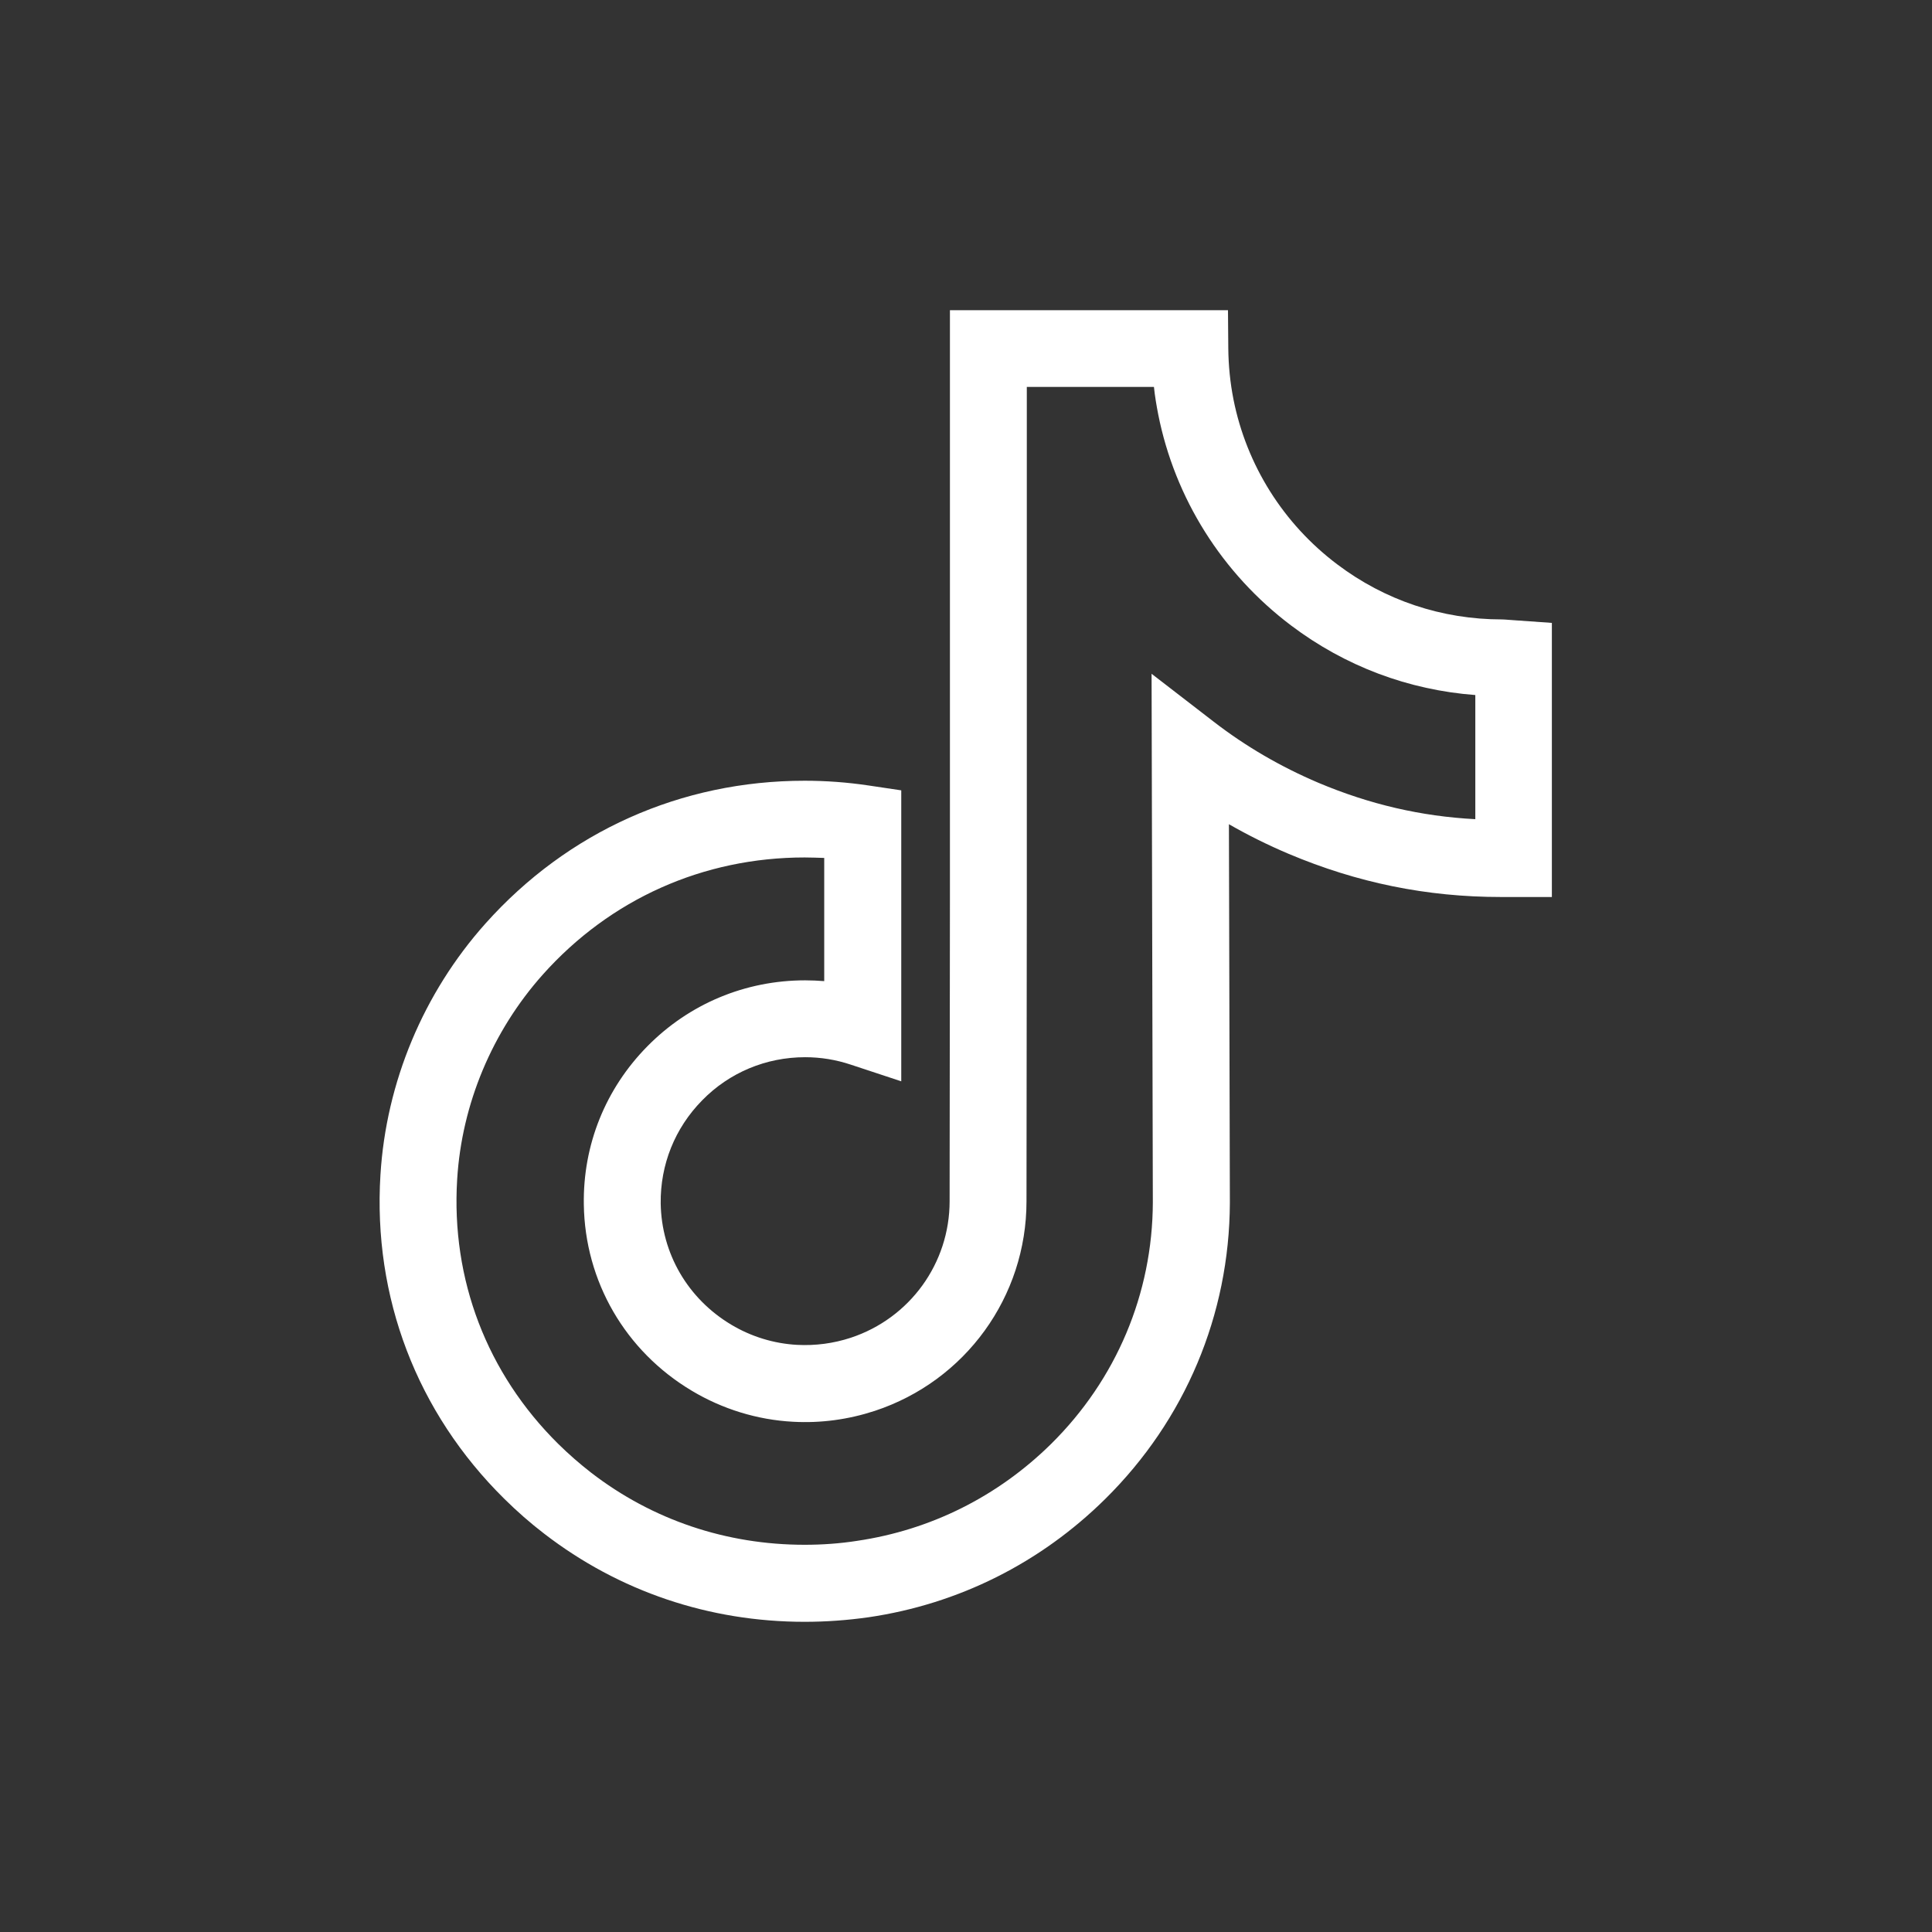 <?xml version="1.0" encoding="utf-8"?>
<!-- Generator: Adobe Illustrator 24.3.0, SVG Export Plug-In . SVG Version: 6.00 Build 0)  -->
<svg version="1.1" id="Capa_1" xmlns="http://www.w3.org/2000/svg" xmlns:xlink="http://www.w3.org/1999/xlink" x="0px" y="0px"
	 viewBox="0 0 1226.4 1226.4" style="enable-background:new 0 0 1226.4 1226.4;" xml:space="preserve">
<rect x="0" y="0" width="1226.4" height="1226.4" fill="#333333" stroke="none"/>
<style type="text/css">
	.st0{fill:#FFFFFF;}
</style>
<g>
	<path class="st0" d="M510.8,1029.5c-60.6,0-117.8-19.3-165.3-55.9c-8.9-6.8-17.4-14.3-25.4-22.2c-55.5-54.8-83.4-127.9-78.6-205.6
		c3.6-58.8,27.3-115.5,66.7-159.6c52.2-58.4,124.1-90.6,202.6-90.6c13.5,0,27.1,1,40.5,3l20.8,3.1v184.7l-32.1-10.6
		c-9.3-3.1-19-4.7-28.9-4.7c-24.8,0-48.1,9.7-65.4,27.4c-17.3,17.6-26.6,40.8-26.3,65.4c0.5,31.8,17.2,60.5,44.8,77
		c12.7,7.6,27.1,12,41.8,12.8c11.6,0.6,23-0.9,34-4.5c37.6-12.4,62.8-47.3,62.8-86.7l0.2-191.6V196.9h176.5l0.2,24.2
		c0.1,10.9,1.2,21.9,3.3,32.5c8.3,41.7,31.7,78.9,65.8,104.6c30.3,22.9,66.5,35,104.6,35c0.9,0,0.9,0,9,0.6l22.7,1.6v149.6v24.4
		l-8.1,0H961c-0.1,0-0.3,0-0.4,0h-7.8c0,0-0.1,0-0.1,0c-47,0-91.1-9-134.7-27.4c-13-5.5-25.7-11.8-37.9-18.8l0.6,240.4
		c-0.3,71.1-28.4,137.8-79.1,187.9c-41.2,40.7-93.1,66.7-150.2,75.1C538,1028.5,524.4,1029.5,510.8,1029.5L510.8,1029.5z
		 M510.8,544.3c-64.4,0-123.4,26.4-166.2,74.3c-32.1,36-51.5,82.2-54.4,130.1c-3.9,63.5,18.9,123.1,64.2,167.9
		c6.6,6.5,13.6,12.6,20.8,18.2c38.9,30,85.8,45.8,135.6,45.8c11.2,0,22.4-0.8,33.3-2.5c46.8-6.9,89.3-28.2,123.1-61.5
		c41.4-40.9,64.4-95.4,64.6-153.3l-0.8-335.6l39.4,30.4c20.3,15.7,42.7,28.7,66.5,38.8c32.5,13.7,65.2,21.3,99.6,23.1v-78.8
		c-42.5-3.2-82.7-18.3-117-44.2c-43.7-33-73.7-80.6-84.3-134c-1.1-5.7-2.1-11.5-2.7-17.4h-80.7V571l-0.2,191.6
		c0,60.5-38.7,114-96.3,133c-16.8,5.5-34.3,7.9-52,6.9c-22.5-1.2-44.7-8-64.2-19.7c-42.2-25.2-67.8-69.4-68.5-118.2
		c-0.6-37.8,13.7-73.4,40.3-100.4c26.6-27,62.2-41.9,100.2-41.9c4.1,0,8.1,0.2,12.1,0.5v-78.2C519.2,544.5,515,544.3,510.8,544.3
		L510.8,544.3z"/>
</g>
</svg>
